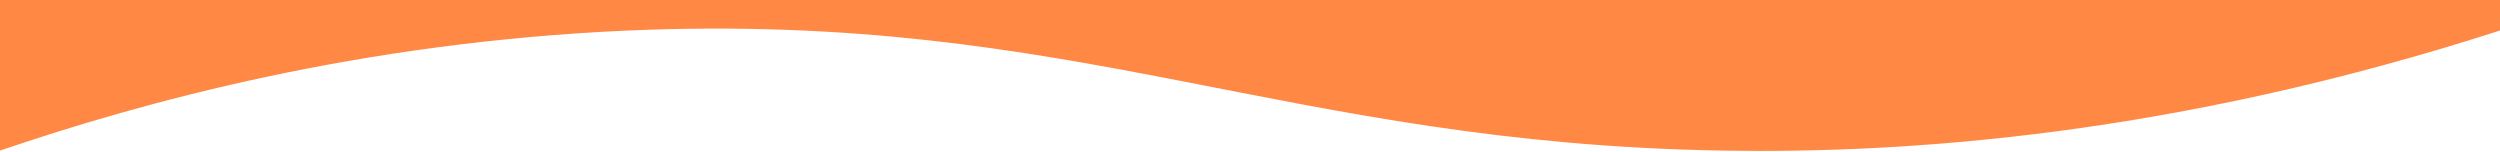 <svg version="1.2" xmlns="http://www.w3.org/2000/svg" viewBox="0 0 1728 105" width="1728" height="105">
	<title>Asset 2</title>
	<style>
		.s0 { fill: #ff8845 } 
	</style>
	<g id="Layer_1-2">
		<path class="s0" d="m0 104.1q0-180 0-360.1h1728v277.1c-225.1 72.5-409.4 85.1-536.7 83-304.3-5-447-96.4-757.2-83-185.3 8.1-336 49.5-434.1 83z"/>
	</g>
</svg>